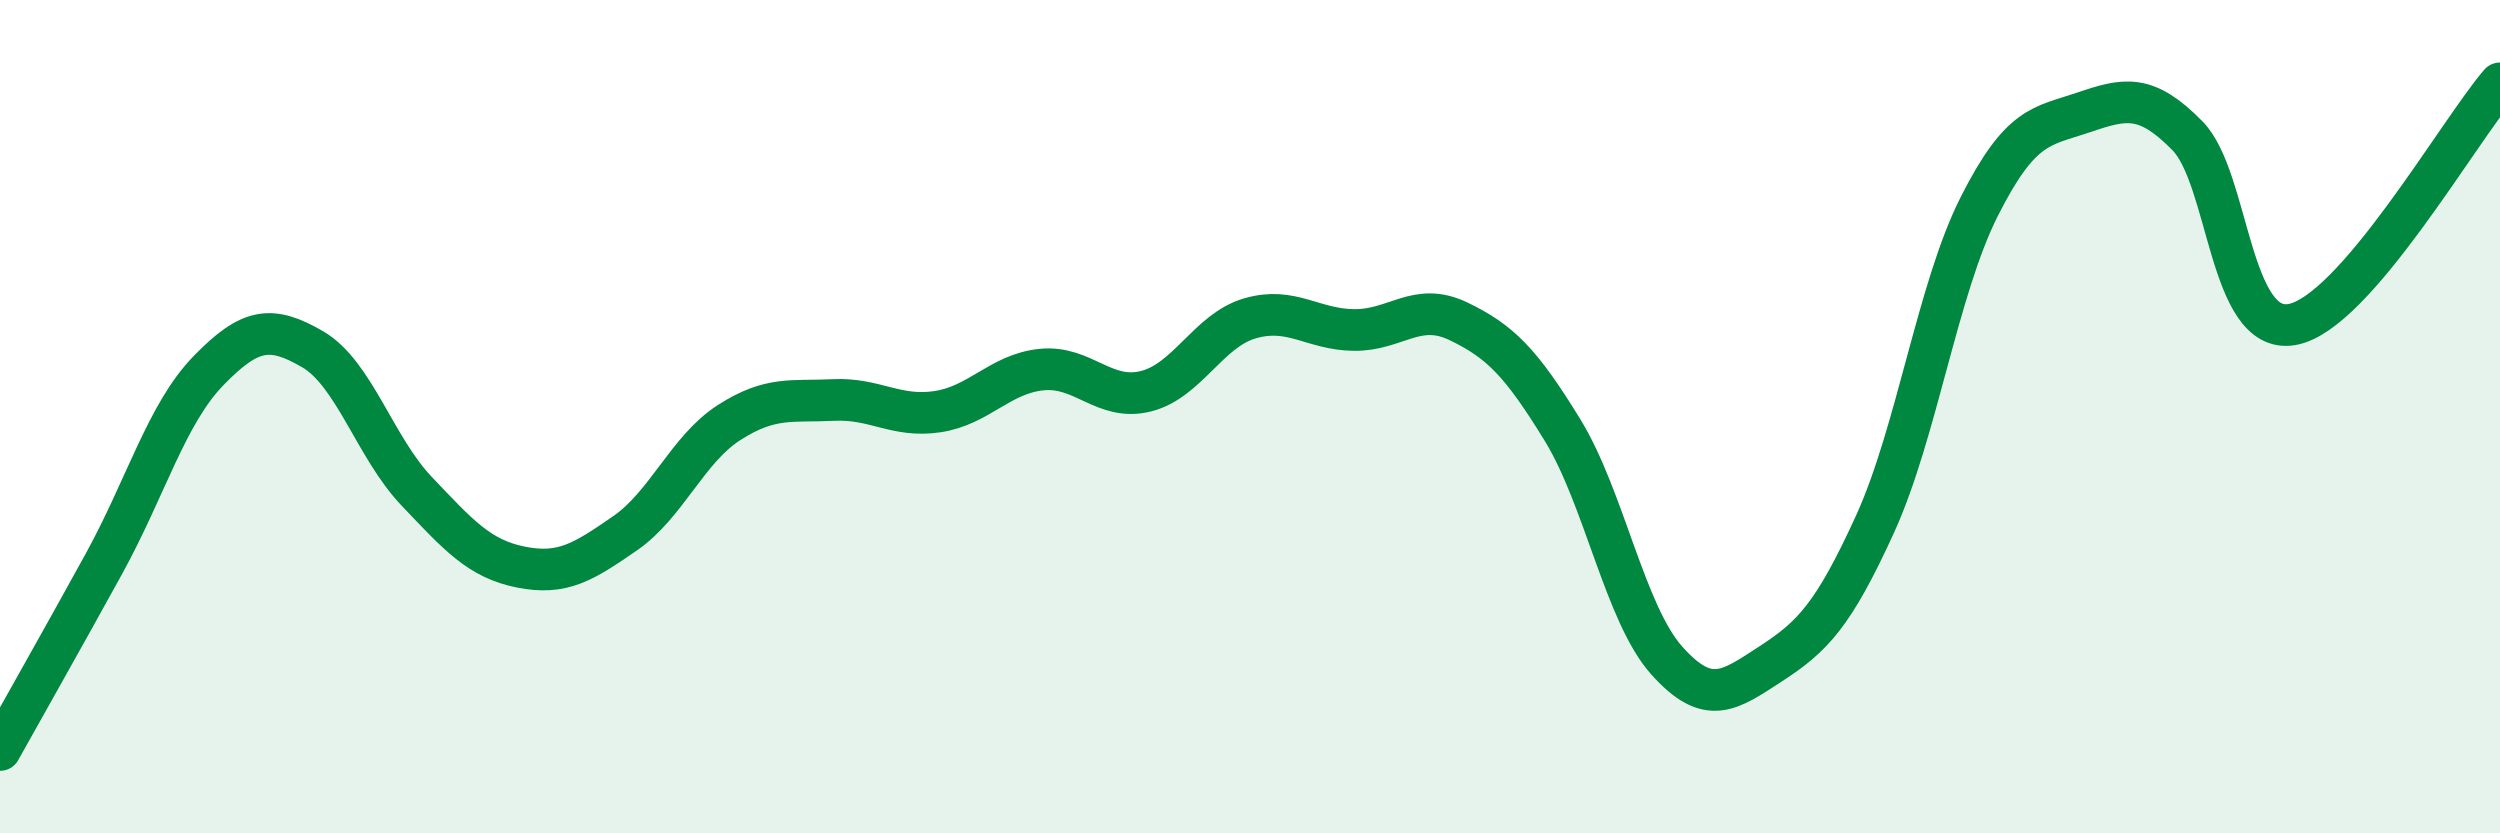 
    <svg width="60" height="20" viewBox="0 0 60 20" xmlns="http://www.w3.org/2000/svg">
      <path
        d="M 0,18 C 0.5,17.1 1.5,15.34 2.5,13.52 C 3.5,11.7 4,9.93 5,8.9 C 6,7.87 6.5,7.8 7.5,8.38 C 8.5,8.96 9,10.74 10,11.79 C 11,12.84 11.5,13.41 12.5,13.61 C 13.5,13.81 14,13.49 15,12.8 C 16,12.11 16.5,10.78 17.5,10.14 C 18.5,9.5 19,9.65 20,9.6 C 21,9.55 21.5,10.03 22.5,9.88 C 23.5,9.73 24,8.97 25,8.87 C 26,8.77 26.5,9.64 27.5,9.39 C 28.5,9.14 29,7.93 30,7.64 C 31,7.35 31.5,7.91 32.5,7.92 C 33.5,7.93 34,7.23 35,7.71 C 36,8.19 36.5,8.69 37.5,10.32 C 38.5,11.95 39,14.73 40,15.85 C 41,16.97 41.5,16.58 42.5,15.93 C 43.5,15.28 44,14.77 45,12.58 C 46,10.39 46.5,6.94 47.5,4.96 C 48.5,2.98 49,3.04 50,2.7 C 51,2.36 51.5,2.24 52.5,3.26 C 53.5,4.28 53.5,8.04 55,7.79 C 56.5,7.54 59,3.16 60,2L60 20L0 20Z"
        fill="#008740"
        opacity="0.1"
        stroke-linecap="round"
        stroke-linejoin="round"
      />
      <path
        d="M 0,18 C 0.5,17.1 1.5,15.34 2.5,13.52 C 3.5,11.7 4,9.93 5,8.9 C 6,7.87 6.5,7.8 7.5,8.38 C 8.5,8.96 9,10.74 10,11.79 C 11,12.84 11.5,13.41 12.5,13.61 C 13.5,13.81 14,13.49 15,12.8 C 16,12.11 16.5,10.78 17.5,10.14 C 18.5,9.5 19,9.65 20,9.6 C 21,9.55 21.5,10.03 22.5,9.88 C 23.5,9.73 24,8.97 25,8.87 C 26,8.77 26.5,9.64 27.5,9.39 C 28.5,9.14 29,7.93 30,7.64 C 31,7.35 31.5,7.91 32.5,7.92 C 33.5,7.93 34,7.23 35,7.71 C 36,8.19 36.5,8.69 37.5,10.32 C 38.5,11.95 39,14.73 40,15.85 C 41,16.97 41.5,16.58 42.5,15.93 C 43.5,15.28 44,14.77 45,12.58 C 46,10.39 46.5,6.94 47.5,4.96 C 48.5,2.98 49,3.04 50,2.7 C 51,2.36 51.5,2.24 52.5,3.26 C 53.5,4.28 53.5,8.04 55,7.79 C 56.5,7.54 59,3.16 60,2"
        stroke="#008740"
        stroke-width="1"
        fill="none"
        stroke-linecap="round"
        stroke-linejoin="round"
      />
    </svg>
  